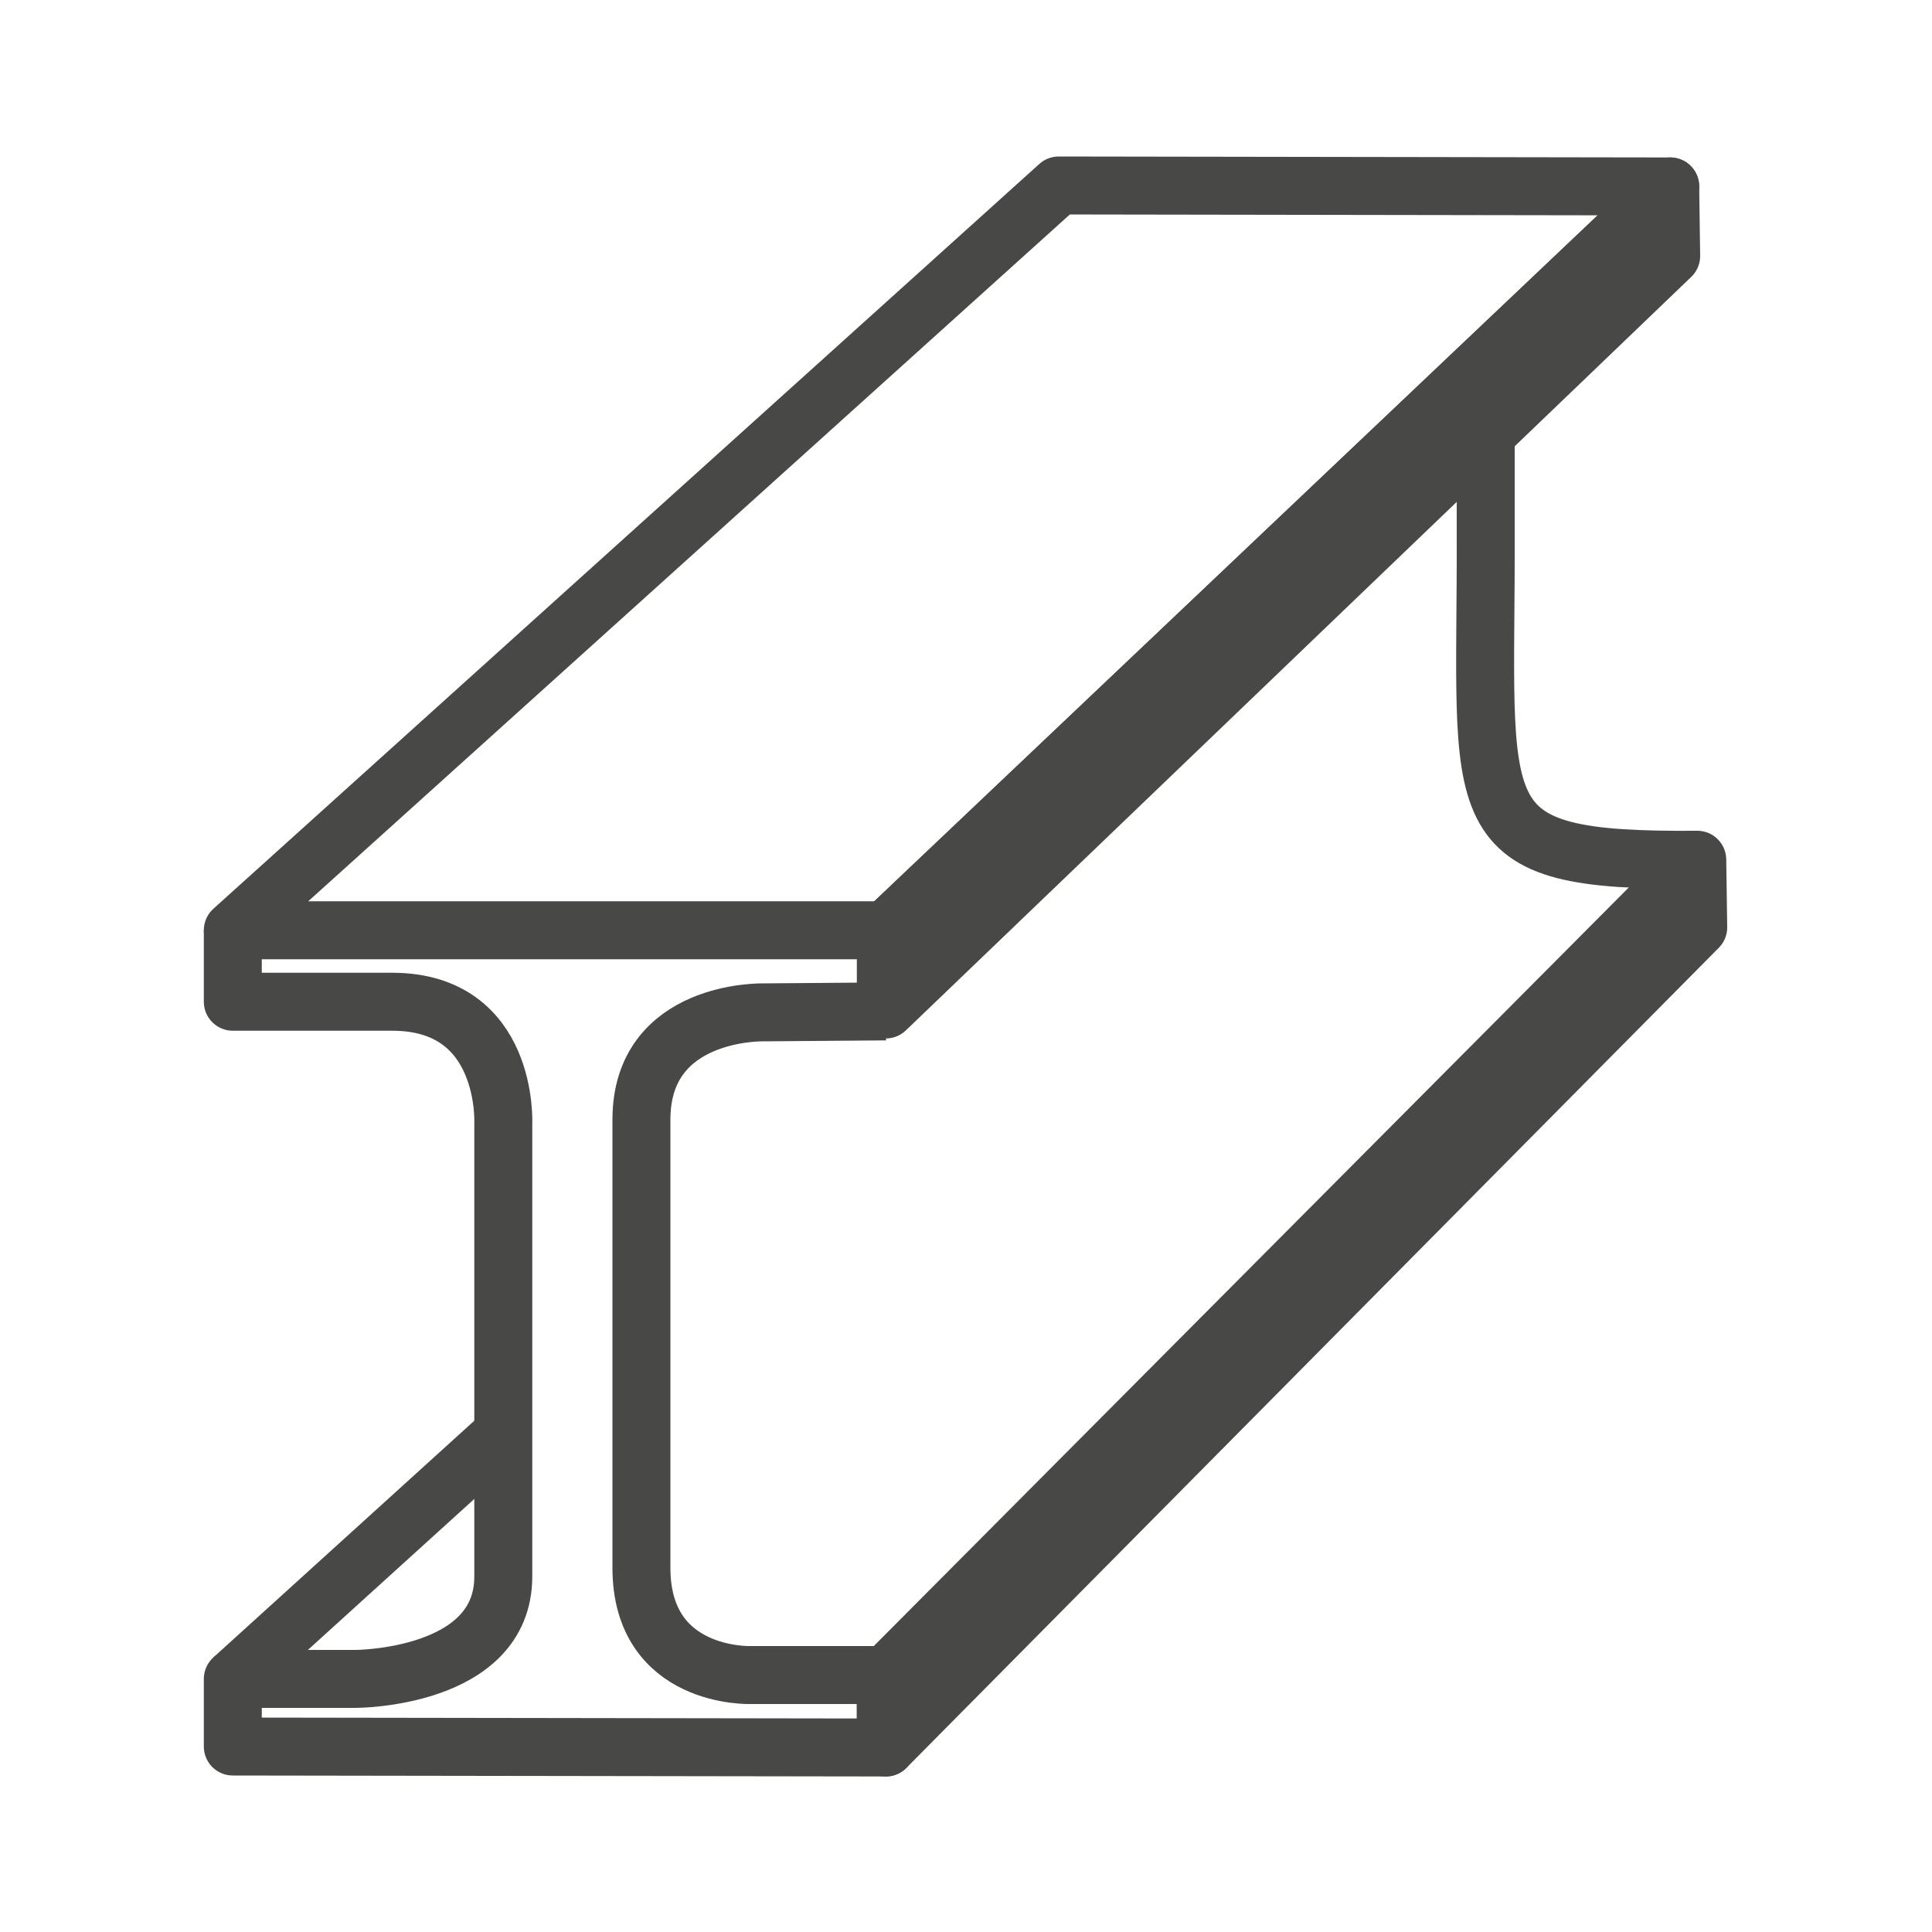 <?xml version="1.0" encoding="UTF-8"?> <svg xmlns="http://www.w3.org/2000/svg" xmlns:xlink="http://www.w3.org/1999/xlink" version="1.1" id="Ebene_1" x="0px" y="0px" viewBox="0 0 200 200" style="enable-background:new 0 0 200 200;" xml:space="preserve"> <style type="text/css"> .st0{fill:none;stroke:#484847;stroke-width:6.0;stroke-linejoin:round;} </style> <g> <g> <path id="Pfad_68" class="st0" d="M24.1,96.3l85.5-77.1l63.3,0.1l-81.2,77H24.1z"></path> <path id="Pfad_69" class="st0" d="M91.7,104.5v-8.2l81.2-77l0.1,7.2L91.7,104.5z"></path> <path id="Pfad_70" class="st0" d="M91.7,180.9v-7.5L175.7,89l0.1,7L91.7,180.9z"></path> <path id="Pfad_71" class="st0" d="M24.1,96.3v7.4h16.5c12.1,0,11.5,12.6,11.5,12.6v46.9c0,10.6-15.3,10.6-15.3,10.6l-12.7,0v7 l67.6,0.1v-7.5h-14c0,0-11.3,0.4-11.3-11.1v-46.4c0-11.4,12.6-11.1,12.6-11.1l12.7-0.1"></path> <line id="Linie_192" class="st0" x1="24.1" y1="173.8" x2="52.1" y2="148.4"></line> <path id="Pfad_72_00000070081123347552431570000010059948357370598829_" class="st0" d="M153.8,44.9c0,0,0,9.7,0,10.1 c0.1,30-2.8,34.2,22,34"></path> <path class="st0" d="M110.1,96"></path> </g> <path class="st0" d="M21.1,176.5"></path> </g> </svg> 